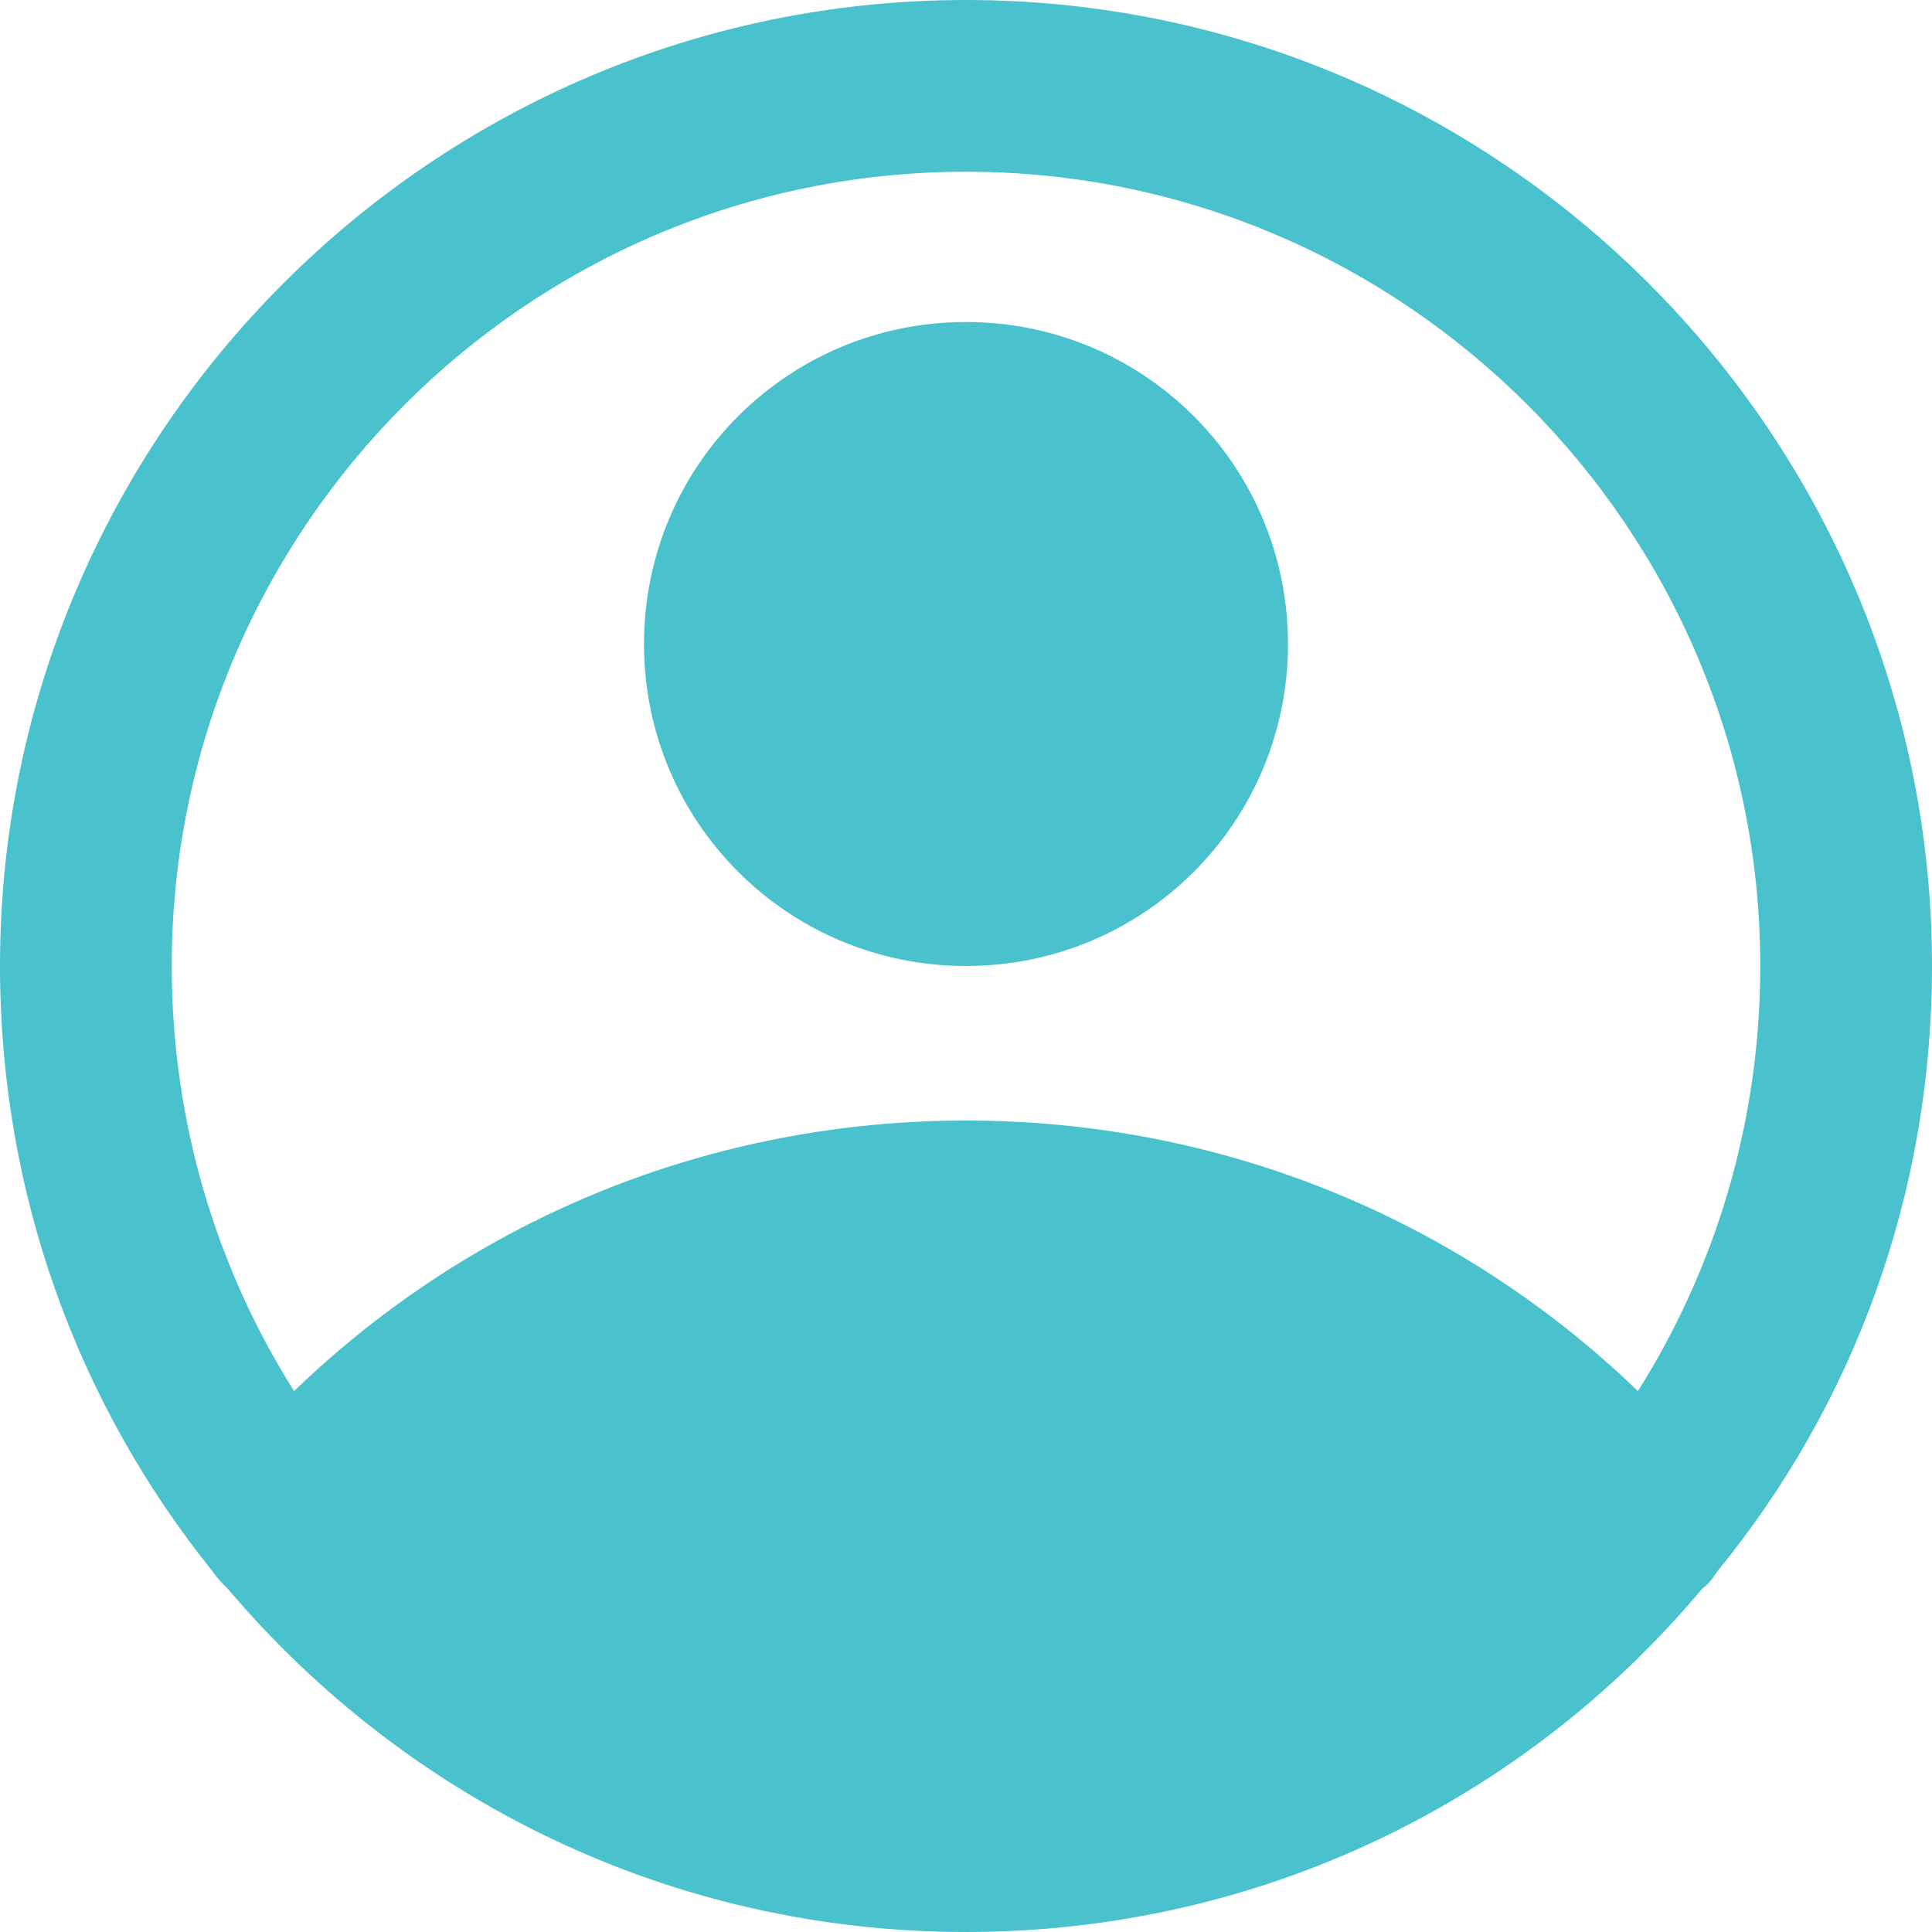 <?xml version="1.0" encoding="UTF-8"?> <svg xmlns="http://www.w3.org/2000/svg" width="90" height="90" viewBox="0 0 90 90" fill="none"><path d="M44.999 90C31.198 90 18.898 83.801 10.601 74C10.301 73.699 10.101 73.5 9.902 73.199C3.699 65.5 0 55.699 0 45C0 20.199 20.199 0 45 0C69.801 0 90 20.199 90 45C90 55.699 86.301 65.5 80 73.199C79.801 73.5 79.602 73.801 79.301 74C71.102 83.801 58.8 90 44.999 90ZM44.999 52.199C56.8 52.199 67.897 56.699 76.3 64.801C79.898 59.102 82 52.301 82 45C82 24.602 65.398 8 45 8C24.602 8 8 24.602 8 45C8 52.301 10.101 59.102 13.699 64.801C22.101 56.699 33.199 52.199 44.999 52.199ZM44.999 45C36.699 45 30 38.3 30 30C30 21.699 36.699 15 44.999 15C53.3 15 59.999 21.699 59.999 30C59.999 38.3 53.3 45 44.999 45Z" fill="#49C2CD"></path></svg> 